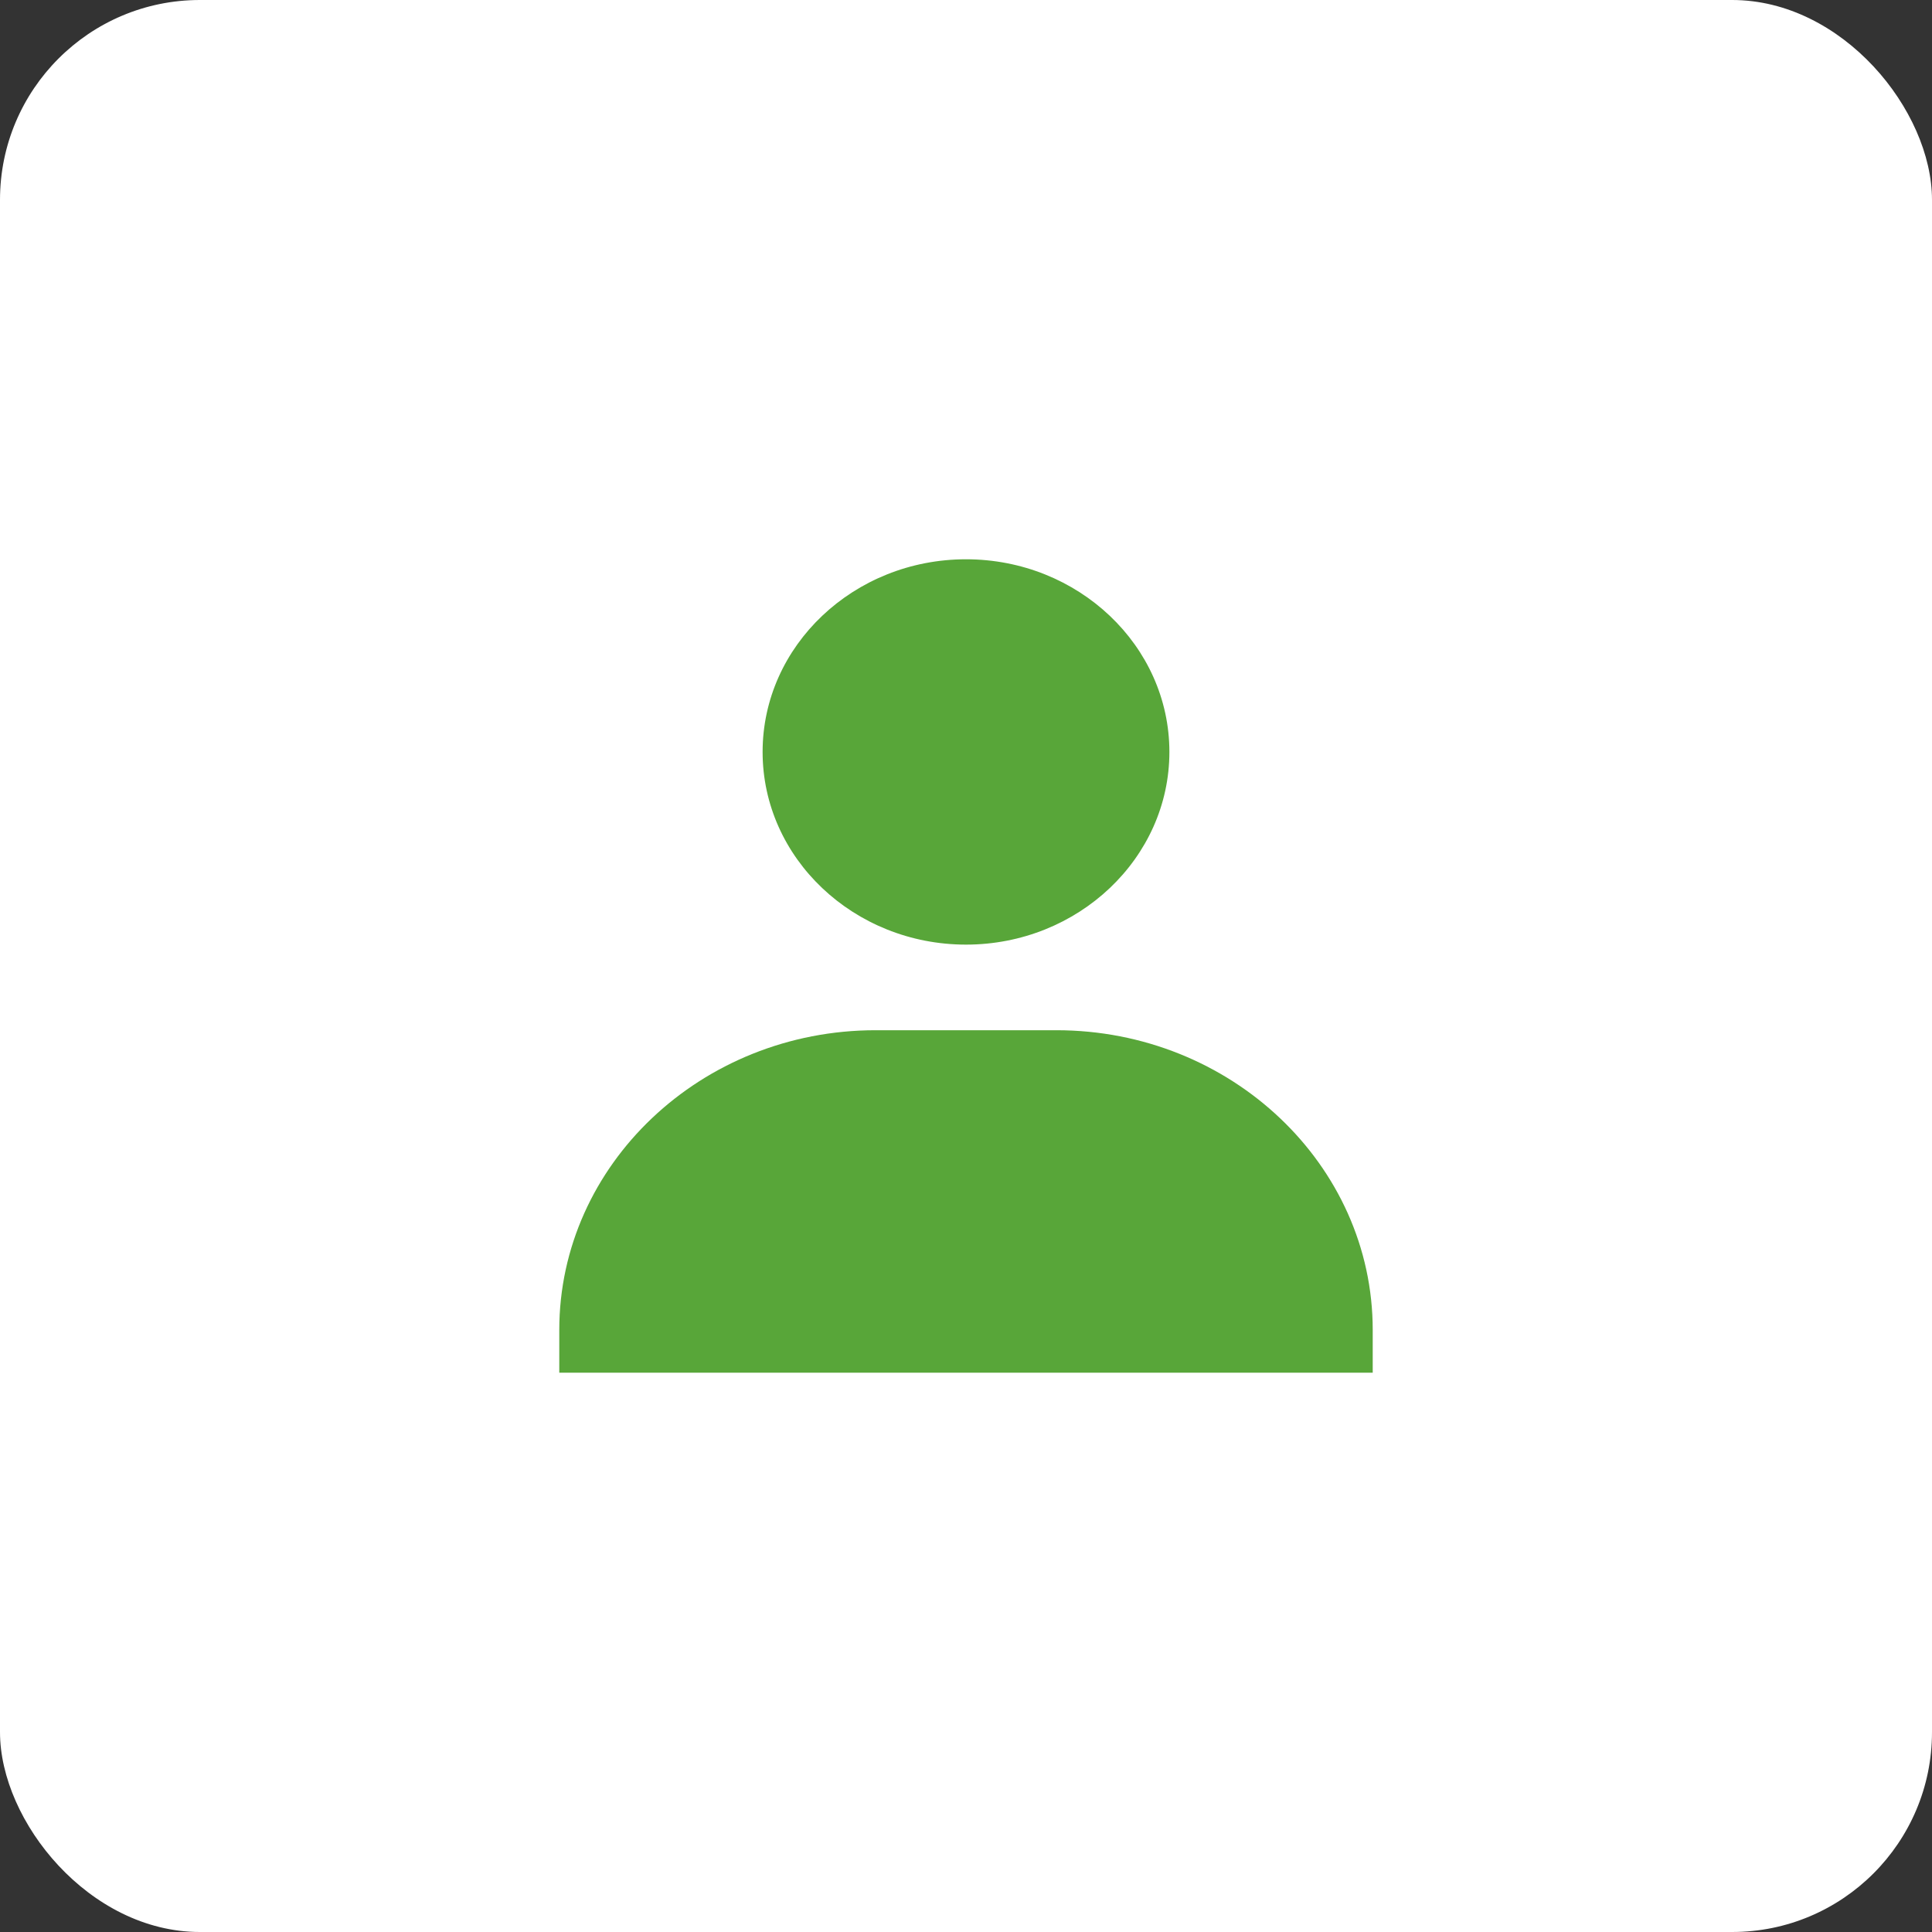 <?xml version="1.0" encoding="UTF-8"?> <svg xmlns="http://www.w3.org/2000/svg" width="29" height="29" viewBox="0 0 29 29" fill="none"><rect x="0" y="0" width="29" height="29" fill="#333333" stroke="none"/><rect width="29" height="29" rx="3" fill="white"></rect><path d="M11.447 11.287C11.447 12.881 12.817 14.179 14.5 14.179C16.183 14.179 17.553 12.881 17.553 11.287C17.553 9.692 16.183 8.395 14.5 8.395C12.817 8.395 11.447 9.692 11.447 11.287ZM19.927 20.605H20.605V19.963C20.605 17.483 18.475 15.464 15.857 15.464H13.143C10.525 15.464 8.395 17.483 8.395 19.963V20.605H19.927Z" fill="#58A639"></path></svg> 
